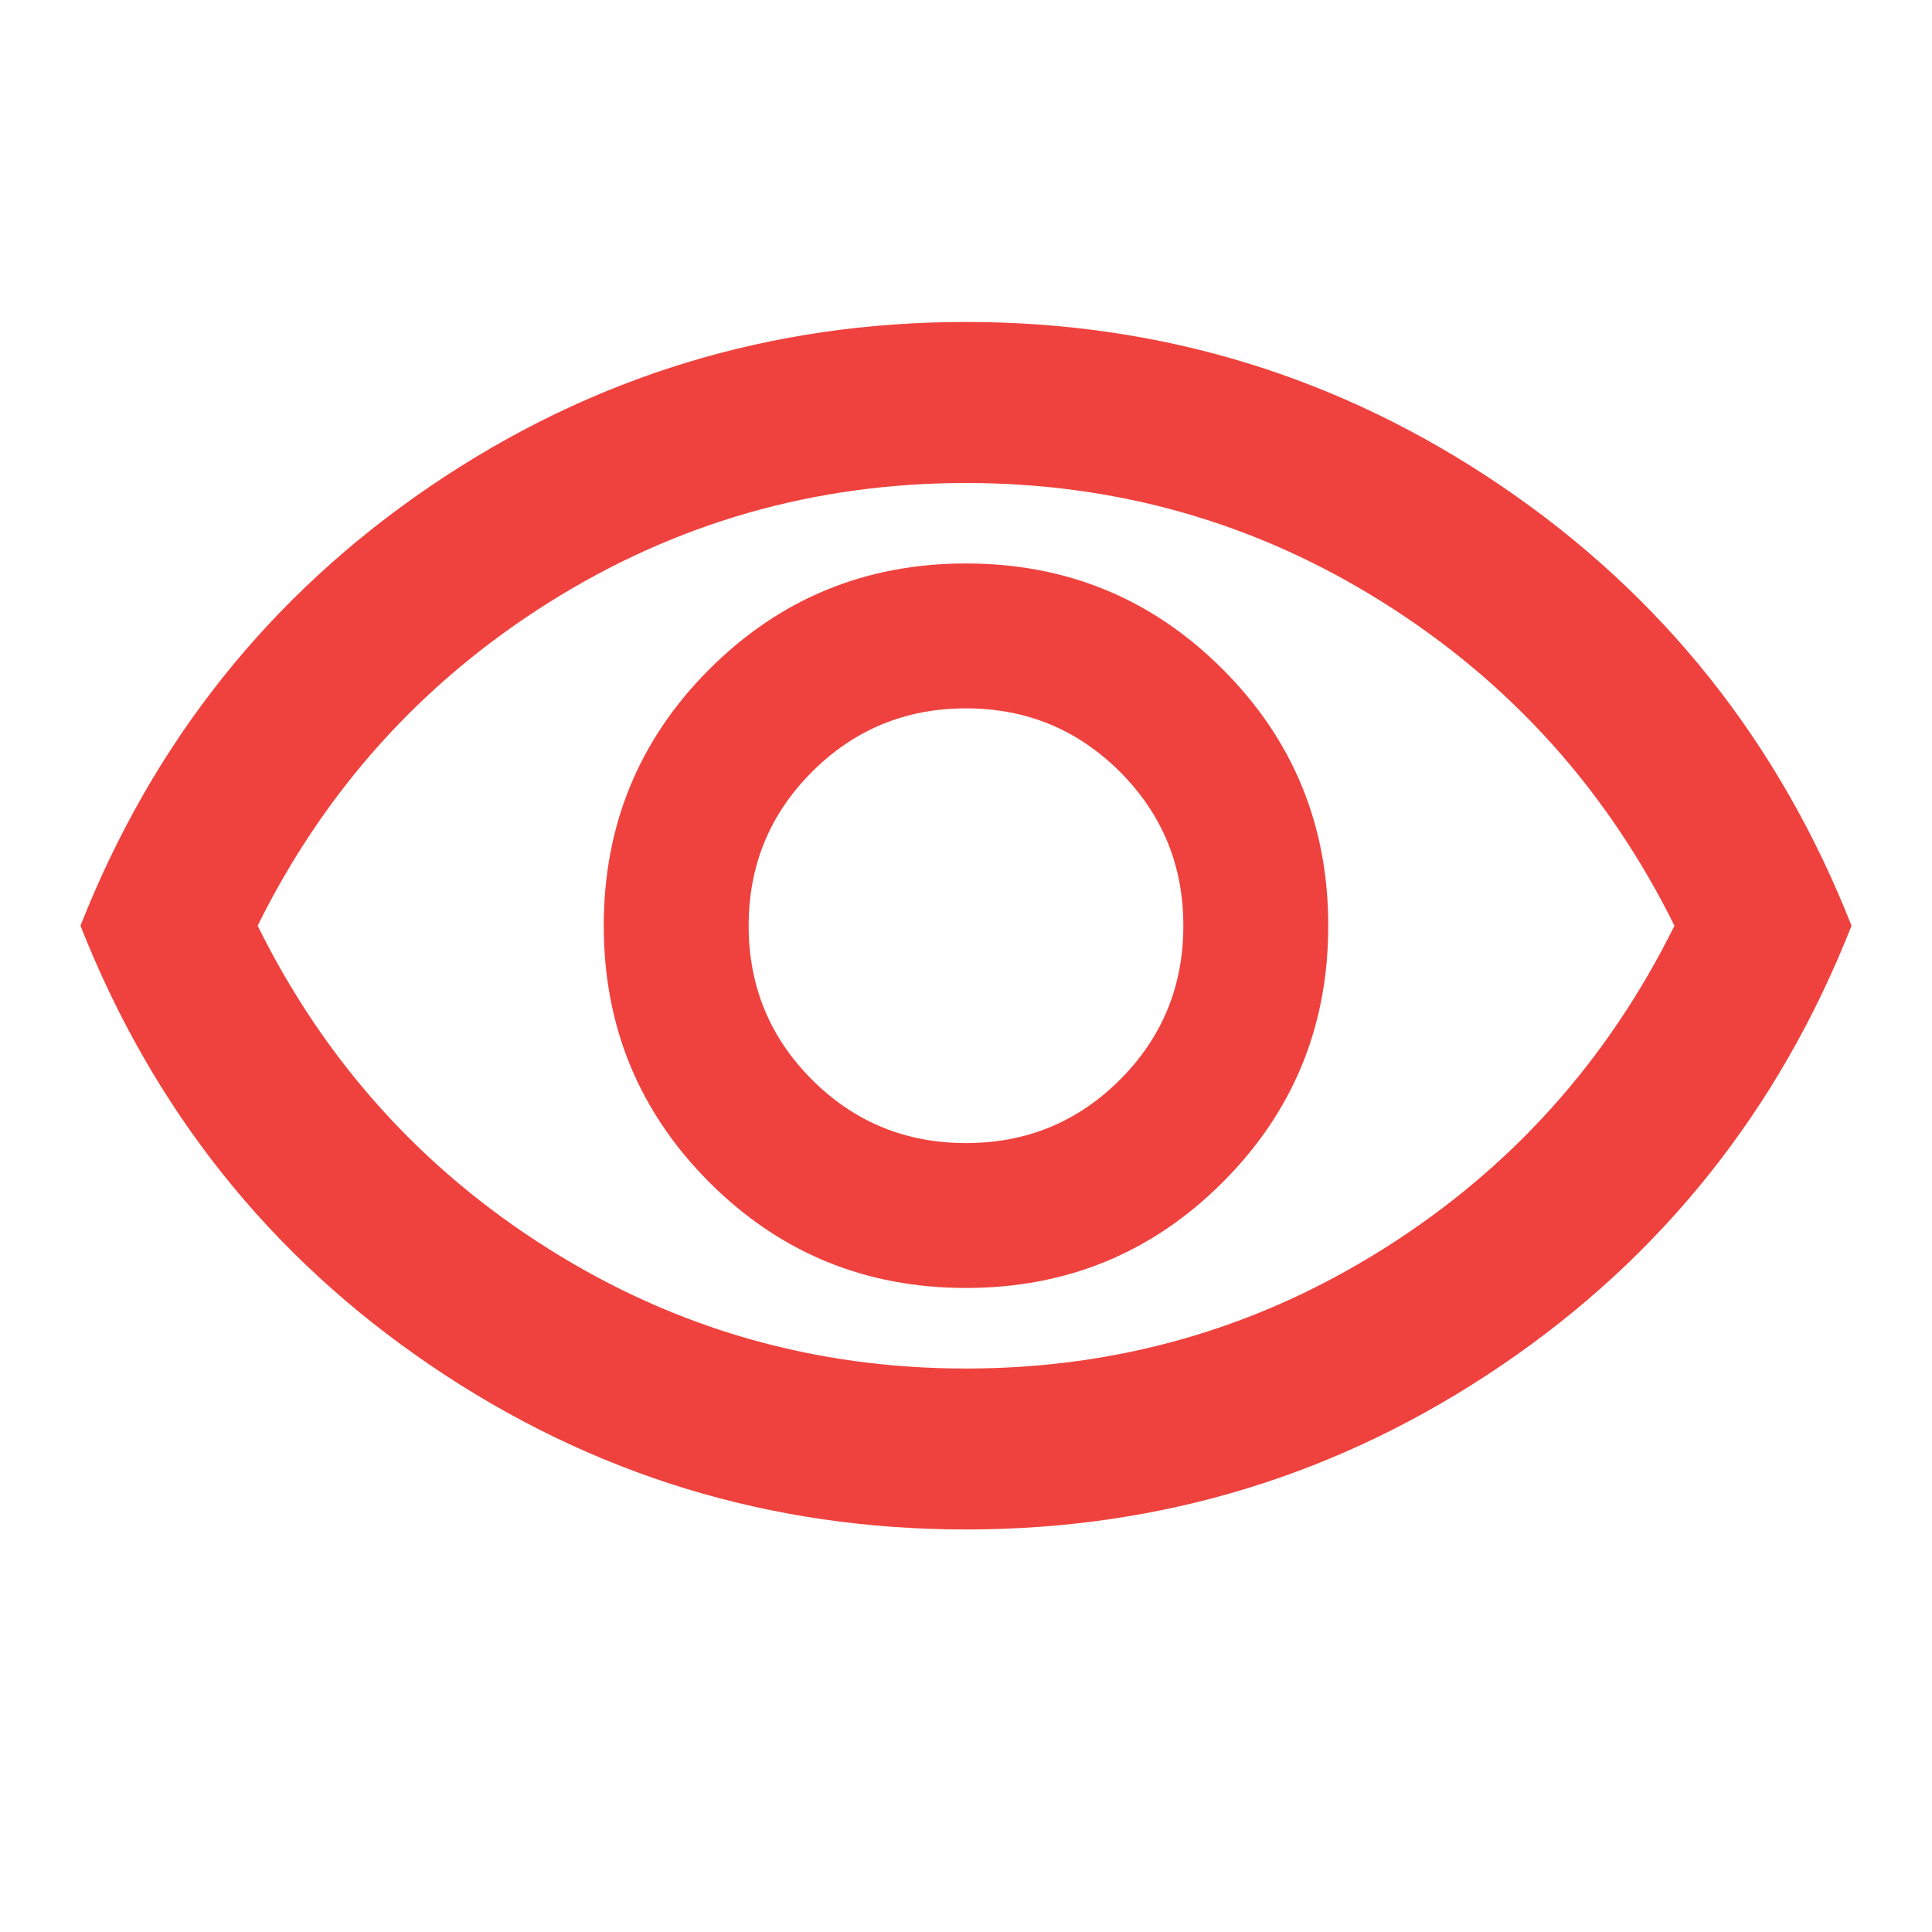<svg width="20" height="20" viewBox="0 0 20 20" fill="none" xmlns="http://www.w3.org/2000/svg">
<path d="M10 13.333C11.042 13.333 11.927 12.969 12.656 12.24C13.386 11.51 13.75 10.625 13.75 9.583C13.75 8.542 13.386 7.656 12.656 6.927C11.927 6.198 11.042 5.833 10 5.833C8.959 5.833 8.073 6.198 7.344 6.927C6.615 7.656 6.25 8.542 6.25 9.583C6.25 10.625 6.615 11.51 7.344 12.24C8.073 12.969 8.959 13.333 10 13.333ZM10 11.833C9.375 11.833 8.844 11.615 8.406 11.177C7.969 10.74 7.75 10.208 7.75 9.583C7.75 8.958 7.969 8.427 8.406 7.99C8.844 7.552 9.375 7.333 10 7.333C10.625 7.333 11.156 7.552 11.594 7.99C12.031 8.427 12.25 8.958 12.25 9.583C12.25 10.208 12.031 10.74 11.594 11.177C11.156 11.615 10.625 11.833 10 11.833ZM10 15.833C7.972 15.833 6.125 15.267 4.458 14.135C2.792 13.004 1.583 11.486 0.833 9.583C1.583 7.681 2.792 6.163 4.458 5.031C6.125 3.899 7.972 3.333 10 3.333C12.028 3.333 13.875 3.899 15.542 5.031C17.209 6.163 18.417 7.681 19.167 9.583C18.417 11.486 17.209 13.004 15.542 14.135C13.875 15.267 12.028 15.833 10 15.833ZM10 14.167C11.57 14.167 13.011 13.754 14.323 12.927C15.636 12.101 16.639 10.986 17.334 9.583C16.639 8.181 15.636 7.066 14.323 6.24C13.011 5.413 11.57 5 10 5C8.431 5 6.99 5.413 5.677 6.24C4.365 7.066 3.361 8.181 2.667 9.583C3.361 10.986 4.365 12.101 5.677 12.927C6.99 13.754 8.431 14.167 10 14.167Z" fill="#EF423E"/>
</svg>
